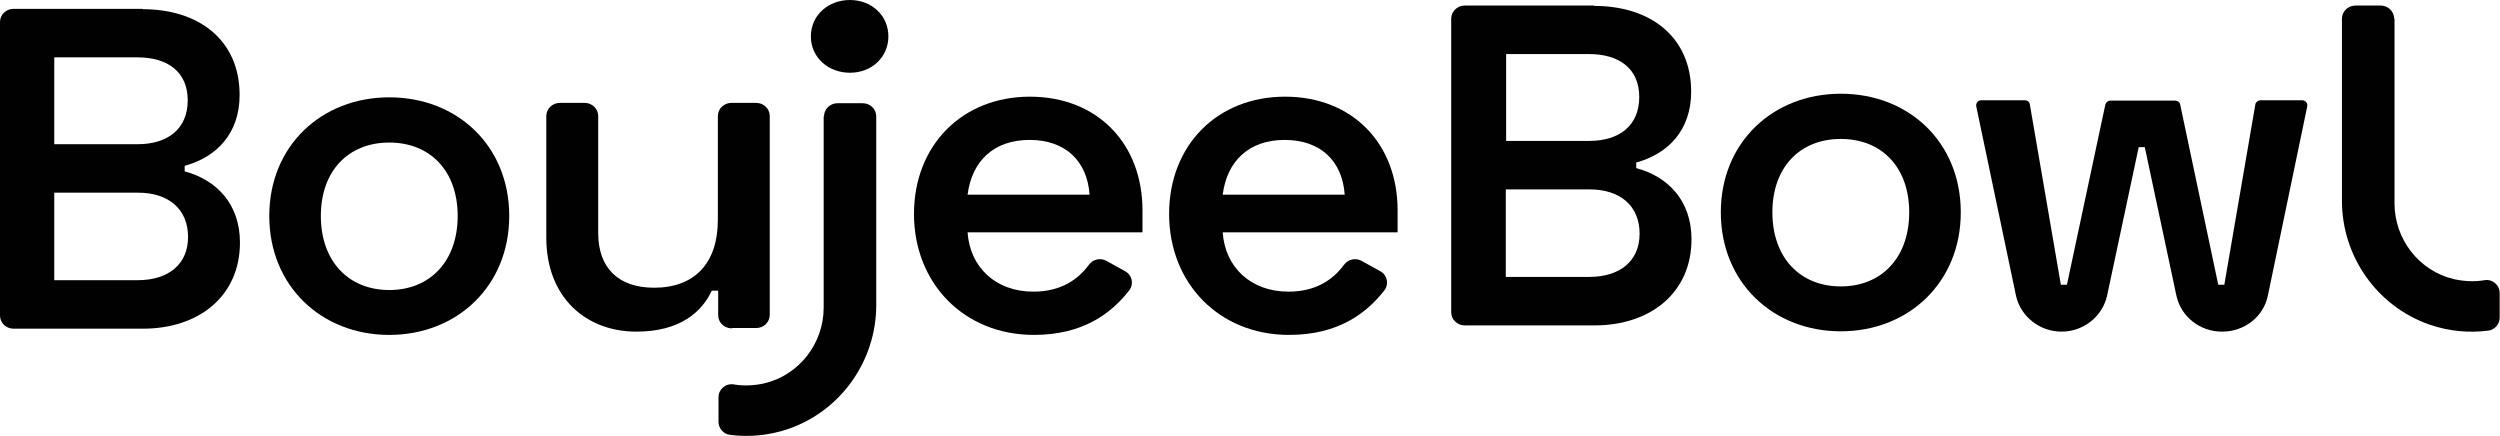 <svg xmlns="http://www.w3.org/2000/svg" width="235" height="41" viewBox="0 0 235 41" fill="none"><g clip-path="url(#clip0_2349_2739)"><path d="M77.425 10.935V28.925C77.425 32.252 75.144 35.27 71.818 36.041C70.836 36.256 69.854 36.287 68.967 36.133C68.206 36.01 67.541 36.595 67.541 37.334V39.675C67.541 40.261 68.016 40.815 68.618 40.877C70.361 41.092 72.198 40.969 74.099 40.322C79.104 38.597 82.367 33.853 82.367 28.678V10.935C82.367 10.258 81.797 9.703 81.1 9.703H78.724C78.027 9.703 77.457 10.258 77.457 10.935H77.425Z" fill="#010101"></path><path d="M13.4 0.862C18.723 0.862 22.524 3.789 22.524 8.933C22.524 12.506 20.402 14.755 17.36 15.587V16.11C20.37 16.911 22.556 19.191 22.556 22.795C22.556 27.816 18.723 30.896 13.432 30.896H1.267C0.57 30.896 0 30.342 0 29.664V2.064C0 1.386 0.57 0.832 1.267 0.832H13.432L13.4 0.862ZM5.1 13.554H12.957C15.777 13.554 17.646 12.106 17.646 9.426C17.646 6.746 15.745 5.391 12.925 5.391H5.1V13.554ZM5.1 26.337H12.957C15.777 26.337 17.677 24.889 17.677 22.271C17.677 19.653 15.84 18.113 12.989 18.113H5.1V26.337Z" fill="#010101"></path><path d="M36.59 9.149C42.99 9.149 47.868 13.708 47.868 20.3C47.868 26.892 42.958 31.482 36.59 31.482C30.223 31.482 25.312 26.892 25.312 20.3C25.312 13.708 30.223 9.149 36.59 9.149ZM36.59 27.262C40.424 27.262 43.022 24.551 43.022 20.3C43.022 16.049 40.424 13.4 36.59 13.4C32.757 13.4 30.16 16.049 30.16 20.3C30.16 24.551 32.757 27.262 36.59 27.262Z" fill="#010101"></path><path d="M68.776 30.865C68.079 30.865 67.509 30.311 67.509 29.633V27.323H66.907C65.989 29.294 63.961 31.174 59.811 31.174C55.122 31.174 51.352 28.001 51.352 22.333V10.905C51.352 10.227 51.923 9.672 52.62 9.672H54.964C55.661 9.672 56.231 10.227 56.231 10.905V21.901C56.231 25.198 58.132 27.046 61.49 27.046C65.292 27.046 67.478 24.735 67.478 20.669V10.905C67.478 10.227 68.048 9.672 68.745 9.672H71.089C71.786 9.672 72.356 10.227 72.356 10.905V29.602C72.356 30.28 71.786 30.835 71.089 30.835H68.84L68.776 30.865Z" fill="#010101"></path><path d="M79.897 0C77.869 0 76.222 1.417 76.222 3.419C76.222 5.421 77.869 6.838 79.897 6.838C81.924 6.838 83.508 5.391 83.508 3.419C83.508 1.448 81.924 0 79.897 0Z" fill="#010101"></path><path d="M96.813 9.087C103.149 9.087 107.394 13.492 107.394 19.776V21.84H90.952C91.174 25.136 93.613 27.415 97.13 27.415C99.696 27.415 101.311 26.306 102.357 24.889C102.737 24.366 103.434 24.212 104.004 24.52L105.778 25.505C106.443 25.875 106.602 26.738 106.127 27.323C104.479 29.418 101.85 31.481 97.193 31.481C90.572 31.481 85.915 26.584 85.915 20.115C85.915 13.646 90.445 9.087 96.813 9.087ZM102.42 18.297C102.198 15.124 100.139 13.153 96.781 13.153C93.423 13.153 91.364 15.124 90.952 18.297H102.42Z" fill="#010101"></path><path d="M120.794 9.087C127.13 9.087 131.375 13.492 131.375 19.776V21.84H114.934C115.155 25.136 117.595 27.415 121.111 27.415C123.677 27.415 125.293 26.306 126.338 24.889C126.718 24.366 127.415 24.212 127.986 24.52L129.76 25.505C130.425 25.875 130.583 26.738 130.108 27.323C128.461 29.418 125.831 31.481 121.174 31.481C114.553 31.481 109.896 26.584 109.896 20.115C109.896 13.646 114.427 9.087 120.794 9.087ZM126.402 18.297C126.18 15.124 124.121 13.153 120.763 13.153C117.405 13.153 115.345 15.124 114.934 18.297H126.402Z" fill="#010101"></path><path d="M225.085 1.756V19.129C225.085 22.456 227.366 25.475 230.692 26.245C231.674 26.46 232.656 26.491 233.543 26.337C234.303 26.214 234.969 26.799 234.969 27.538V29.88C234.969 30.465 234.493 31.019 233.892 31.081C232.149 31.297 230.312 31.173 228.411 30.526C223.406 28.801 220.143 24.058 220.143 18.883V1.756C220.143 1.078 220.713 0.523 221.41 0.523H223.786C224.483 0.523 225.053 1.078 225.053 1.756H225.085Z" fill="#010101"></path><path d="M149.845 0.554C155.167 0.554 158.969 3.481 158.969 8.625C158.969 12.198 156.846 14.447 153.805 15.278V15.802C156.815 16.603 159.001 18.883 159.001 22.487C159.001 27.508 155.167 30.588 149.877 30.588H137.68C136.983 30.588 136.413 30.034 136.413 29.356V1.756C136.413 1.078 136.983 0.523 137.68 0.523H149.845V0.554ZM141.545 13.245H149.402C152.221 13.245 154.09 11.798 154.09 9.118C154.09 6.438 152.19 5.082 149.37 5.082H141.577V13.245H141.545ZM141.545 26.029H149.402C152.221 26.029 154.122 24.581 154.122 21.963C154.122 19.345 152.285 17.804 149.433 17.804H141.545V26.029Z" fill="#010101"></path><path d="M173.035 8.81C179.434 8.81 184.313 13.369 184.313 19.961C184.313 26.553 179.402 31.143 173.035 31.143C166.667 31.143 161.757 26.553 161.757 19.961C161.757 13.369 166.667 8.81 173.035 8.81ZM173.035 26.923C176.868 26.923 179.466 24.212 179.466 19.961C179.466 15.71 176.868 13.061 173.035 13.061C169.202 13.061 166.604 15.71 166.604 19.961C166.604 24.212 169.202 26.923 173.035 26.923Z" fill="#010101"></path><path d="M190.332 9.426C190.585 9.426 190.775 9.58 190.807 9.826L193.721 26.768H194.291L197.903 9.826C197.966 9.611 198.156 9.457 198.378 9.457H204.461C204.682 9.457 204.904 9.611 204.936 9.826L208.516 26.768H209.086L212 9.826C212.032 9.611 212.254 9.426 212.476 9.426H216.404C216.721 9.426 216.942 9.703 216.879 10.011L213.173 27.816C212.761 29.787 210.955 31.173 208.896 31.173H208.864C206.805 31.173 205.031 29.787 204.587 27.816L201.609 13.831H201.039L198.061 27.816C197.618 29.756 195.844 31.173 193.785 31.173C191.725 31.173 189.951 29.756 189.508 27.816L185.77 10.011C185.706 9.703 185.928 9.426 186.245 9.426H190.173H190.332Z" fill="#010101"></path></g><defs><clipPath id="clip0_2349_2739"><rect width="235" height="41" fill="white"></rect></clipPath></defs></svg>